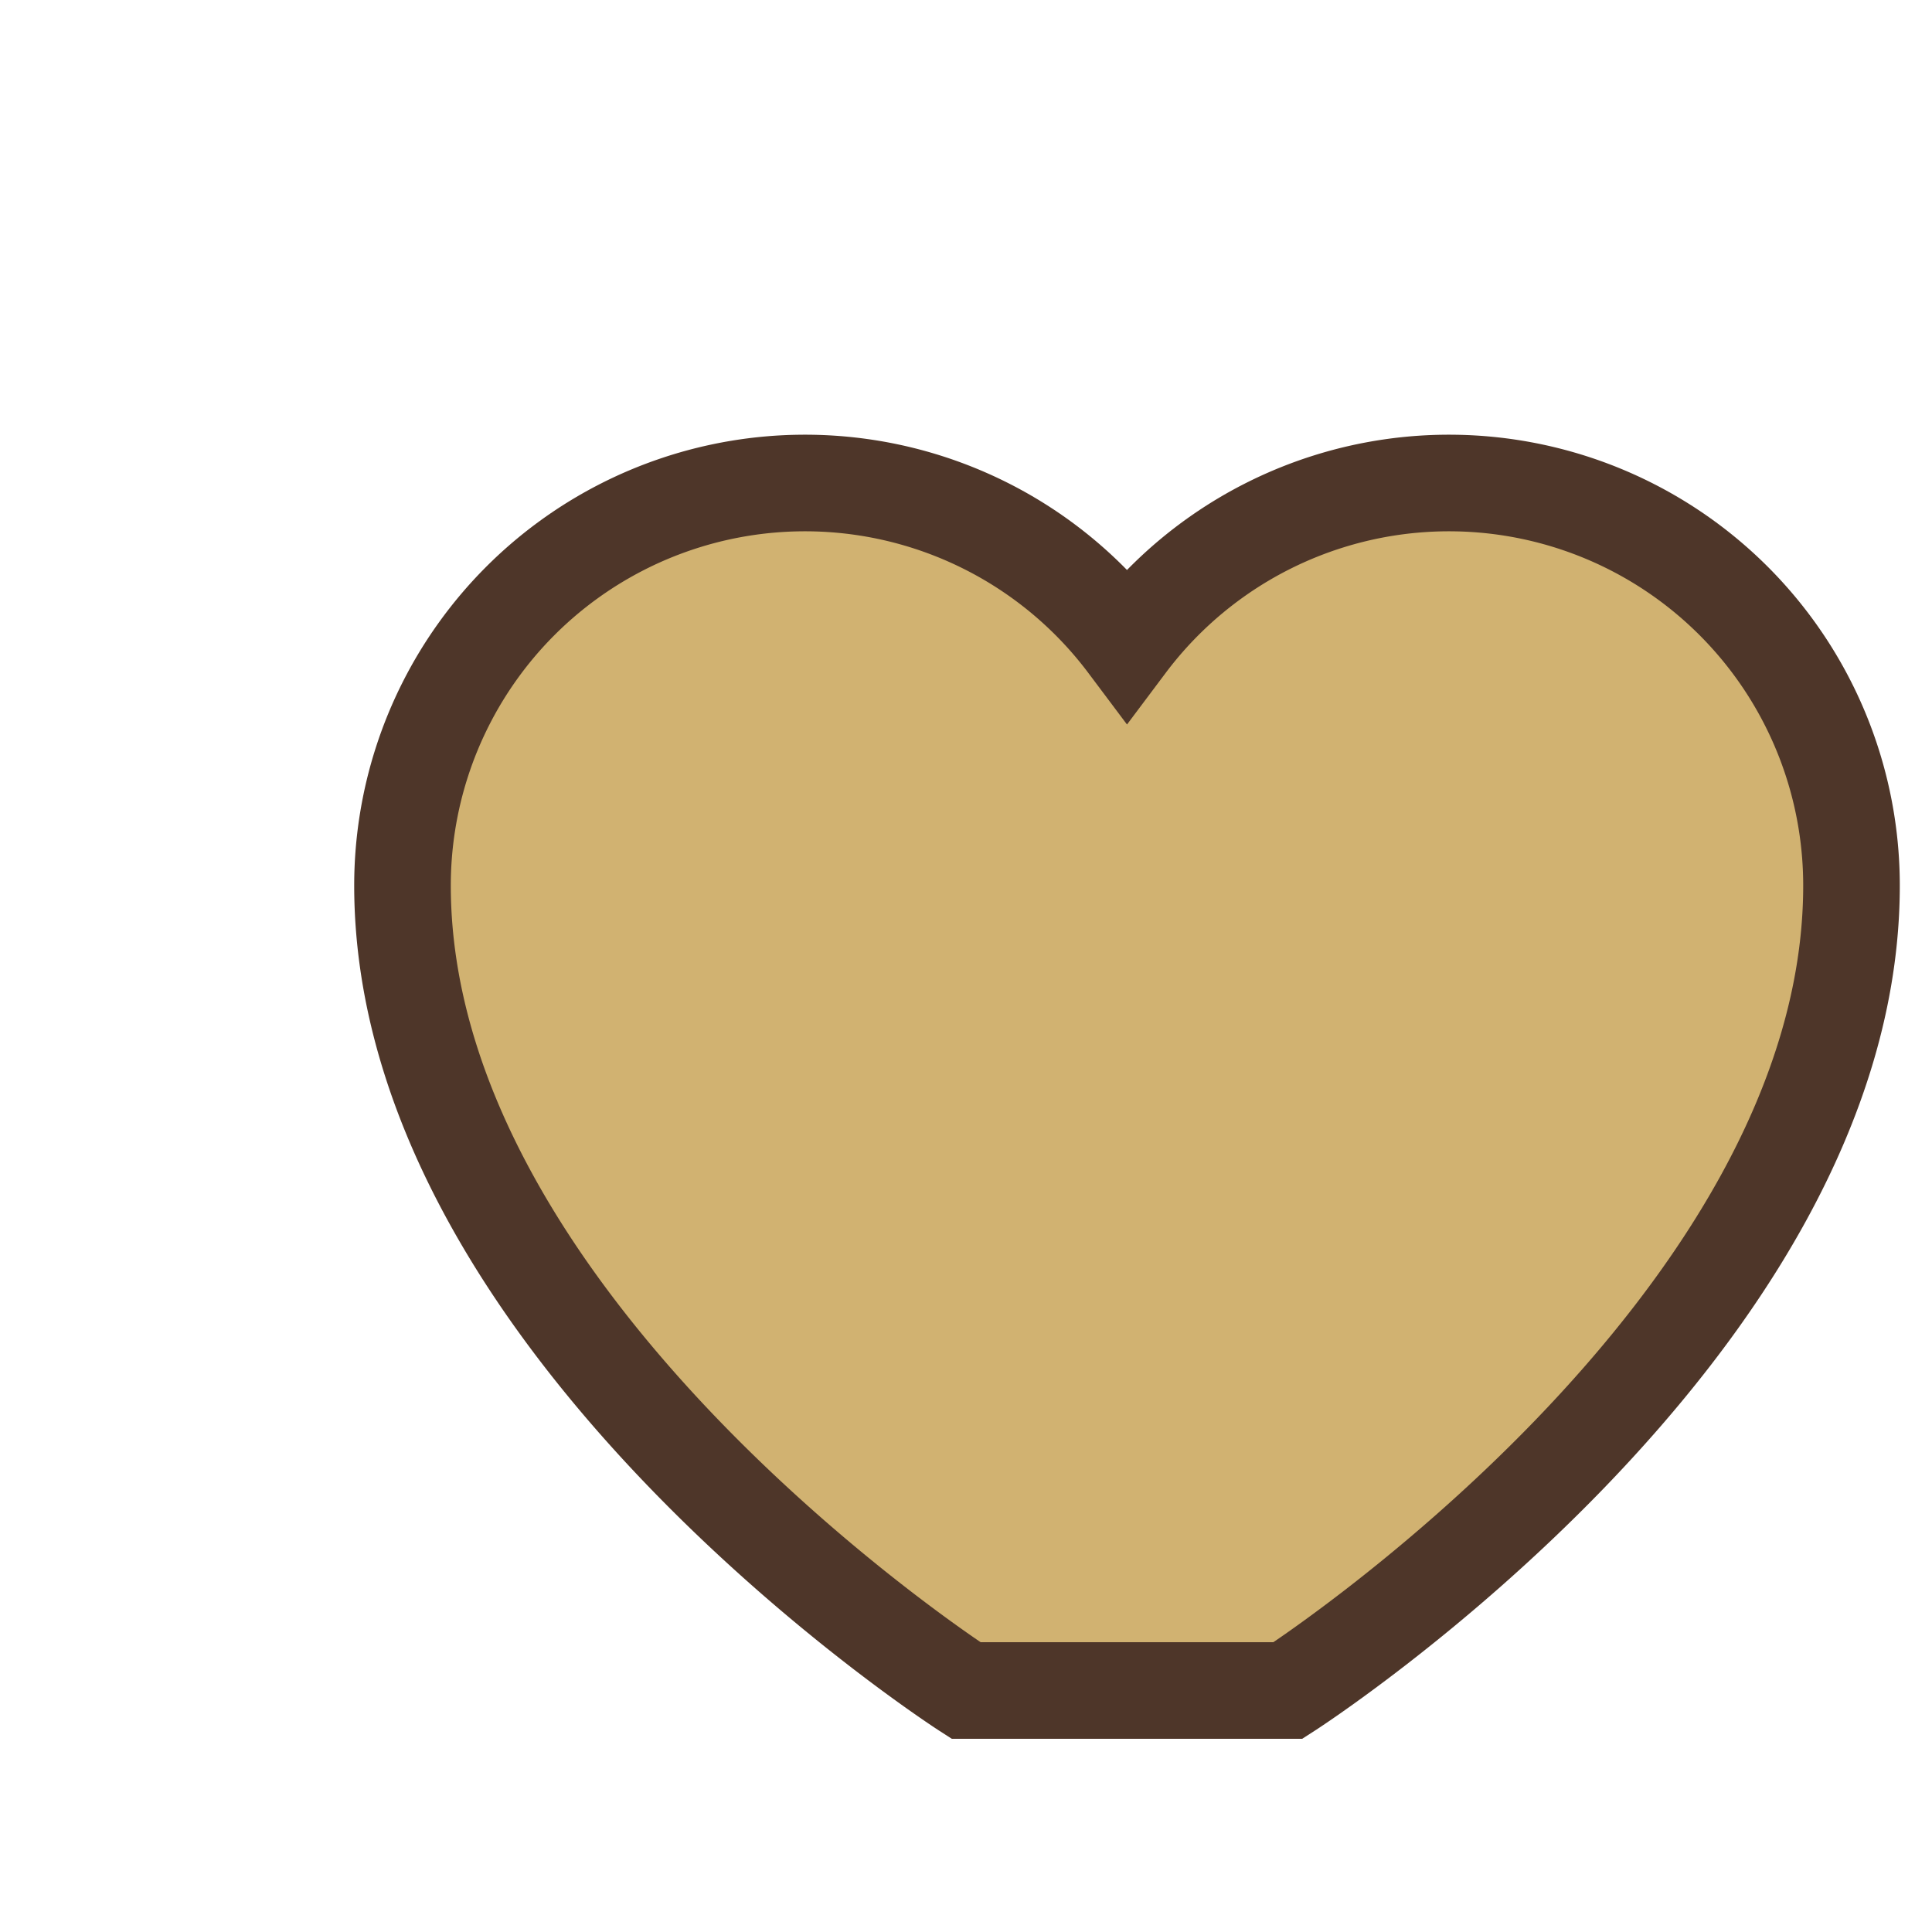 <?xml version="1.0" encoding="UTF-8"?>
<svg xmlns="http://www.w3.org/2000/svg" width="24" height="24" viewBox="0 0 24 24"><path d="M12 21s-7-4.5-7-10a5 5 0 019-3 5 5 0 019 3c0 5.5-7 10-7 10z" fill="#D1B271" stroke="#4E3629" stroke-width="1.2" fill-rule="evenodd"/></svg>